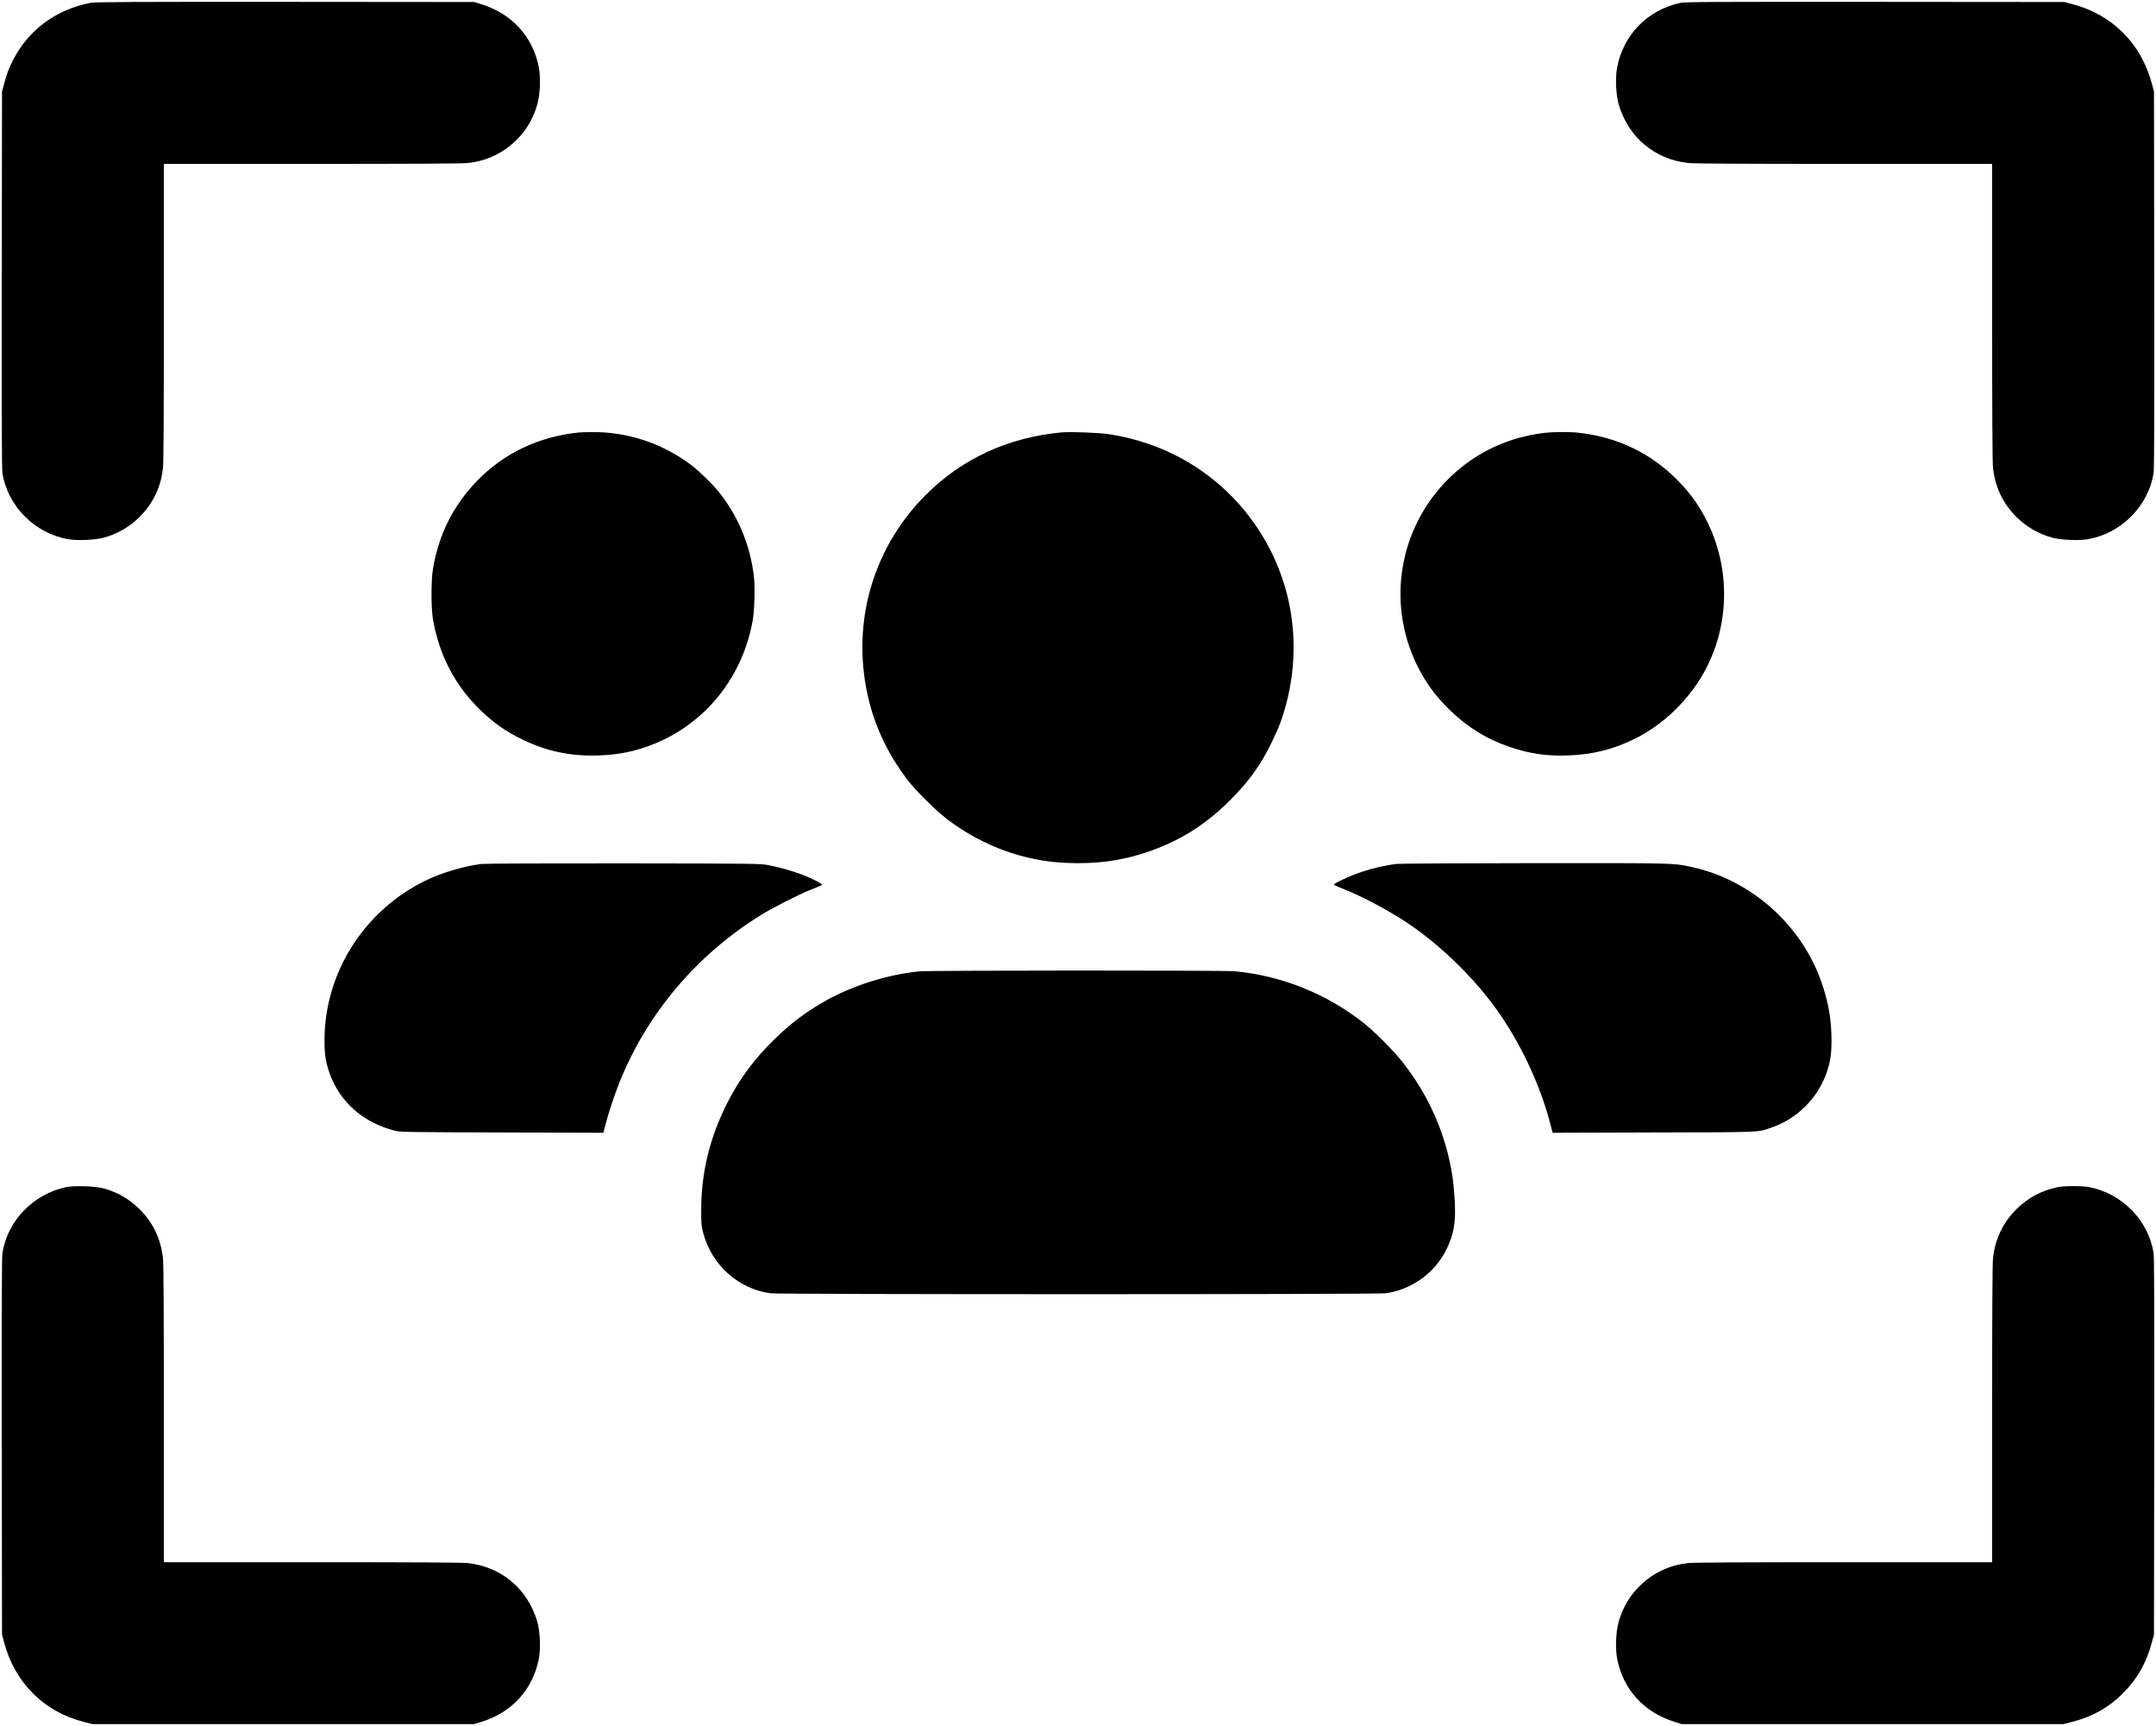 <?xml version="1.0" standalone="no"?>
<!DOCTYPE svg PUBLIC "-//W3C//DTD SVG 20010904//EN" "http://www.w3.org/TR/2001/REC-SVG-20010904/DTD/svg10.dtd">
<svg version="1.0" xmlns="http://www.w3.org/2000/svg" width="2671pt" height="2138pt" viewBox="0 0 2671 2138" preserveAspectRatio="xMidYMid meet">

  <g transform="translate(0,2138) scale(0.1,-0.1)" fill="#000000" stroke="none">
    <path d="M1125 21345 c-426 -79 -775 -336 -964 -711 -54 -108 -78 -170 -109
-288 l-27 -101 -3 -2325 c-2 -1728 0 -2344 8 -2399 65 -413 407 -754 823 -821
111 -18 330 -8 432 20 169 46 321 134 446 259 166 166 262 368 288 604 8 65
11 695 11 1932 l0 1835 1835 0 c1237 0 1867 3 1932 11 236 26 437 122 604 288
122 121 203 260 255 436 35 121 44 328 20 458 -72 380 -332 667 -711 784 l-90
28 -2340 2 c-1884 1 -2354 -1 -2410 -12z" />
    <path d="M20816 21344 c-406 -88 -705 -394 -782 -801 -24 -130 -15 -337 20
-458 119 -404 444 -678 859 -724 65 -8 695 -11 1932 -11 l1835 0 0 -1835 c0
-1237 3 -1867 11 -1932 26 -236 122 -438 288 -604 125 -125 277 -213 446 -259
102 -28 321 -38 432 -20 416 67 758 408 823 821 8 55 10 671 8 2399 l-3 2325
-27 101 c-132 494 -487 851 -978 981 l-105 28 -2345 2 c-2038 1 -2354 0 -2414
-13z" />
    <path d="M7170 16023 c-500 -51 -936 -260 -1269 -609 -289 -302 -466 -657
-537 -1079 -24 -140 -24 -482 -1 -620 78 -453 275 -829 593 -1135 167 -161
316 -264 527 -365 301 -144 589 -203 932 -192 251 8 459 51 686 142 642 258
1099 829 1224 1530 22 122 30 404 16 534 -43 392 -195 759 -438 1061 -72 89
-243 257 -328 321 -360 276 -802 423 -1247 417 -68 0 -139 -3 -158 -5z" />
    <path d="M13150 16024 c-663 -62 -1236 -327 -1685 -778 -678 -682 -936 -1647
-690 -2583 87 -330 244 -649 462 -936 109 -143 362 -393 510 -504 433 -324
937 -508 1458 -531 361 -16 659 21 973 123 413 133 749 340 1062 654 234 234
378 435 515 716 88 180 134 303 180 478 220 837 37 1703 -499 2371 -419 522
-1017 864 -1691 967 -126 20 -484 33 -595 23z" />
    <path d="M19140 16019 c-447 -51 -848 -238 -1168 -543 -631 -604 -801 -1539
-422 -2325 106 -219 233 -393 411 -566 223 -216 468 -366 752 -460 245 -82
448 -111 712 -102 295 10 545 70 807 196 319 153 609 411 811 721 375 578 420
1329 117 1958 -99 205 -203 353 -365 521 -334 344 -751 547 -1240 601 -105 12
-308 11 -415 -1z" />
    <path d="M5965 10679 c-226 -29 -497 -110 -697 -208 -762 -373 -1248 -1144
-1248 -1981 0 -167 15 -266 61 -398 126 -361 421 -621 818 -719 59 -15 196
-17 1321 -20 l1255 -4 24 93 c36 141 107 357 168 513 339 859 962 1599 1760
2091 164 101 461 251 628 318 66 26 124 51 129 56 5 5 -31 28 -80 53 -163 82
-348 142 -579 190 -99 20 -124 21 -1795 23 -947 1 -1726 -2 -1765 -7z" />
    <path d="M17295 10679 c-130 -17 -279 -51 -415 -95 -153 -50 -368 -150 -354
-163 5 -5 63 -31 129 -57 265 -106 628 -304 868 -476 342 -244 679 -569 937
-903 337 -437 614 -1006 751 -1543 l24 -93 1255 4 c1368 3 1280 0 1455 60 318
109 573 363 684 679 46 132 61 231 61 397 0 248 -34 457 -114 695 -245 735
-882 1303 -1636 1461 -216 45 -184 45 -1925 44 -907 -1 -1681 -5 -1720 -10z" />
    <path d="M11395 9349 c-390 -37 -826 -174 -1166 -364 -243 -137 -434 -280
-642 -485 -242 -236 -426 -485 -575 -777 -219 -432 -325 -865 -325 -1333 0
-169 2 -194 26 -285 105 -394 434 -689 831 -744 109 -15 7513 -15 7622 0 323
45 610 252 754 544 94 190 119 350 101 625 -6 95 -18 217 -26 272 -79 527
-298 1024 -635 1442 -109 135 -330 356 -460 460 -456 364 -1023 592 -1605 646
-136 12 -3768 11 -3900 -1z" />
    <path d="M820 6676 c-408 -86 -727 -416 -790 -817 -8 -55 -10 -671 -8 -2399
l3 -2325 27 -101 c132 -496 493 -857 983 -981 l110 -28 2365 0 2365 0 90 28
c379 117 639 404 711 784 24 130 15 337 -20 458 -119 404 -444 678 -859 724
-65 8 -695 11 -1932 11 l-1835 0 0 1835 c0 1237 -3 1867 -11 1932 -26 236
-122 438 -288 604 -125 125 -277 213 -446 259 -102 28 -363 37 -465 16z" />
    <path d="M25490 6675 c-197 -40 -367 -131 -511 -274 -166 -166 -262 -368 -288
-604 -8 -65 -11 -695 -11 -1932 l0 -1835 -1835 0 c-1237 0 -1867 -3 -1932 -11
-236 -26 -437 -122 -604 -288 -122 -121 -203 -260 -255 -436 -35 -121 -44
-328 -20 -458 72 -380 332 -667 711 -784 l90 -28 2365 0 2365 0 105 27 c244
62 441 170 616 340 181 175 304 387 371 638 l28 105 3 2325 c2 1728 0 2344 -8
2399 -63 405 -390 738 -798 817 -91 17 -304 17 -392 -1z" />
  </g>
</svg>